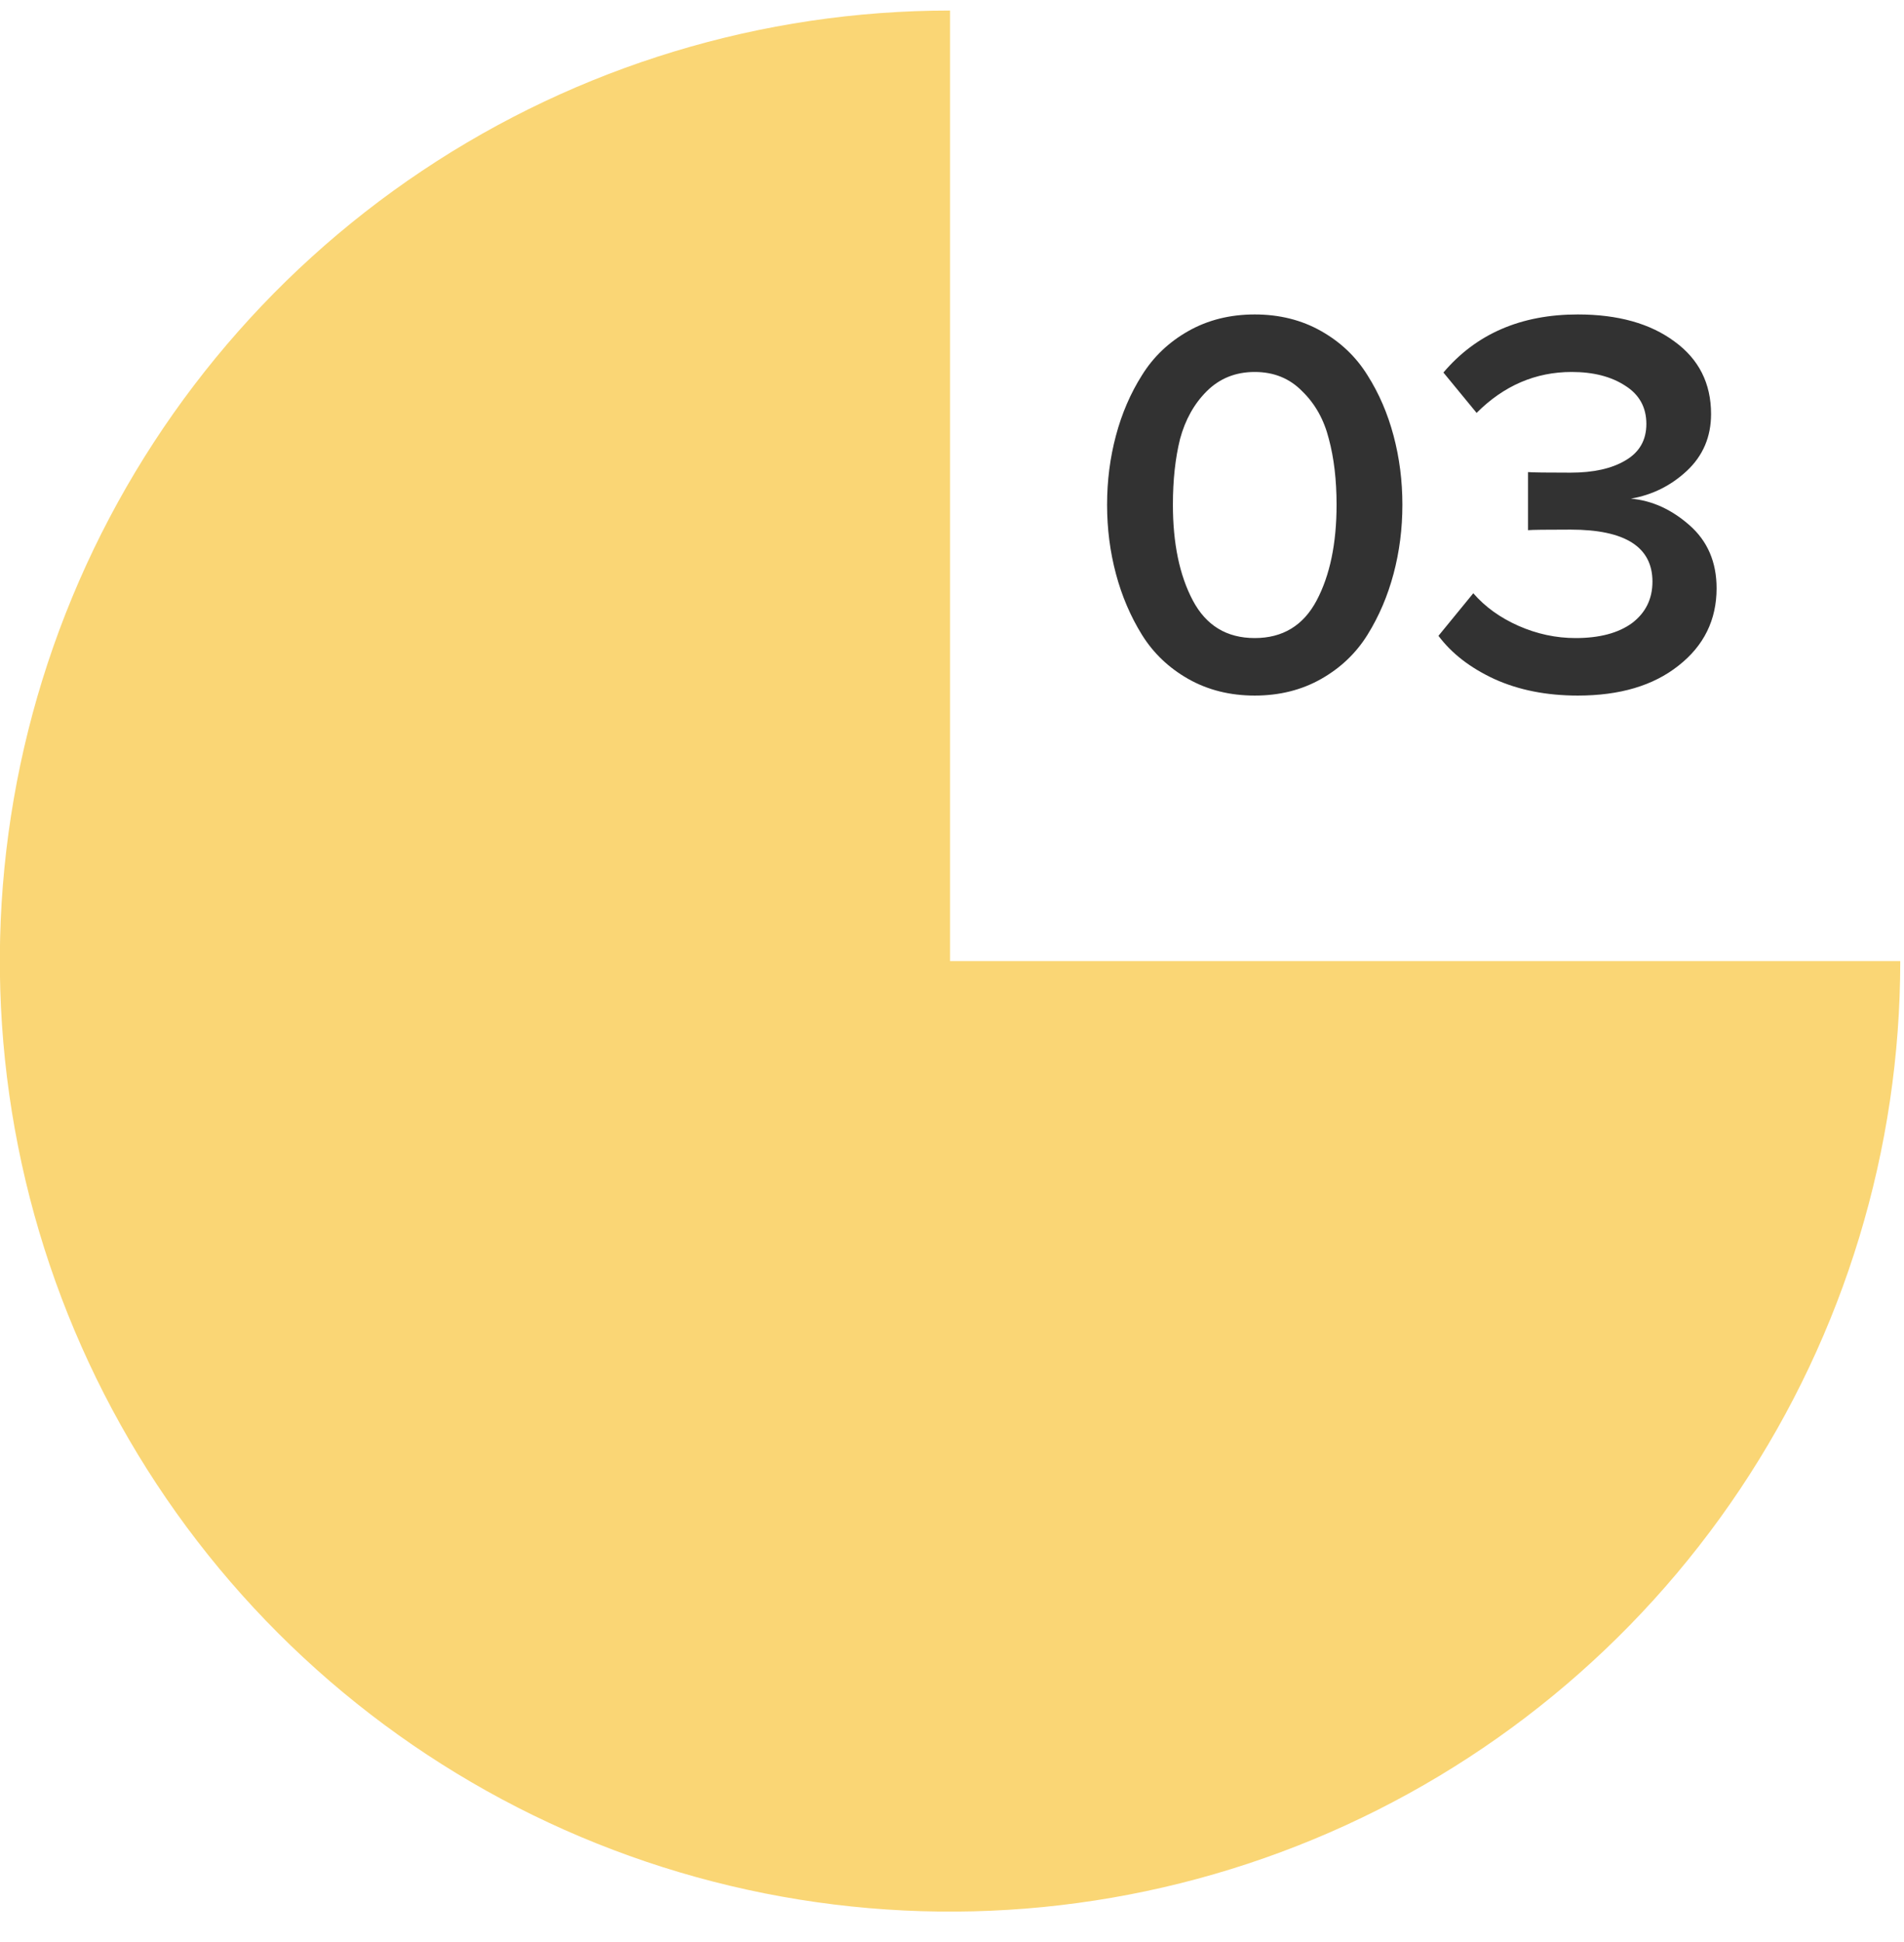 <?xml version="1.0" encoding="UTF-8"?> <svg xmlns="http://www.w3.org/2000/svg" width="51" height="52" viewBox="0 0 51 52" fill="none"><path d="M35.386 18.181C34.863 18.477 34.27 18.625 33.609 18.625C32.947 18.625 32.355 18.477 31.831 18.181C31.308 17.884 30.893 17.489 30.587 16.996C30.281 16.502 30.049 15.959 29.891 15.366C29.733 14.774 29.654 14.157 29.654 13.515C29.654 12.873 29.733 12.256 29.891 11.664C30.049 11.071 30.281 10.533 30.587 10.049C30.893 9.555 31.308 9.16 31.831 8.864C32.355 8.568 32.947 8.42 33.609 8.42C34.27 8.42 34.863 8.568 35.386 8.864C35.91 9.16 36.324 9.555 36.63 10.049C36.937 10.533 37.169 11.071 37.327 11.664C37.485 12.256 37.564 12.873 37.564 13.515C37.564 14.157 37.485 14.774 37.327 15.366C37.169 15.959 36.937 16.502 36.63 16.996C36.324 17.489 35.91 17.884 35.386 18.181ZM31.95 16.077C32.306 16.749 32.858 17.085 33.609 17.085C34.359 17.085 34.912 16.749 35.268 16.077C35.623 15.406 35.801 14.552 35.801 13.515C35.801 12.853 35.732 12.266 35.594 11.752C35.465 11.239 35.228 10.814 34.883 10.479C34.547 10.133 34.122 9.96 33.609 9.96C33.095 9.96 32.666 10.133 32.32 10.479C31.985 10.814 31.748 11.239 31.609 11.752C31.481 12.266 31.417 12.853 31.417 13.515C31.417 14.552 31.595 15.406 31.95 16.077ZM42.262 18.625C41.423 18.625 40.677 18.477 40.026 18.181C39.384 17.884 38.885 17.499 38.53 17.025L39.463 15.885C39.779 16.25 40.184 16.541 40.677 16.759C41.171 16.976 41.679 17.085 42.203 17.085C42.845 17.085 43.348 16.951 43.714 16.685C44.079 16.408 44.262 16.038 44.262 15.574C44.262 14.646 43.531 14.181 42.07 14.181C41.408 14.181 41.028 14.186 40.929 14.196V12.641C41.048 12.651 41.428 12.656 42.07 12.656C42.682 12.656 43.171 12.547 43.536 12.33C43.911 12.113 44.099 11.787 44.099 11.352C44.099 10.908 43.911 10.567 43.536 10.33C43.161 10.084 42.682 9.96 42.099 9.96C41.132 9.96 40.282 10.325 39.552 11.056L38.663 9.975C39.542 8.938 40.742 8.42 42.262 8.42C43.339 8.42 44.203 8.662 44.854 9.145C45.506 9.619 45.832 10.266 45.832 11.086C45.832 11.698 45.614 12.207 45.18 12.611C44.755 13.006 44.257 13.253 43.684 13.352C44.247 13.401 44.77 13.638 45.254 14.063C45.738 14.488 45.98 15.05 45.98 15.752C45.98 16.601 45.639 17.292 44.958 17.825C44.286 18.358 43.388 18.625 42.262 18.625Z" fill="#323232"></path><path d="M50.9 25.734C50.9 30.768 49.407 35.689 46.61 39.874C43.813 44.06 39.839 47.322 35.188 49.248C30.537 51.175 25.42 51.679 20.482 50.697C15.545 49.715 11.01 47.291 7.451 43.731C3.891 40.172 1.467 35.636 0.485 30.699C-0.497 25.762 0.007 20.645 1.933 15.994C3.86 11.343 7.122 7.368 11.308 4.572C15.493 1.775 20.414 0.282 25.448 0.282V25.734H50.9Z" fill="#FAD675"></path></svg> 